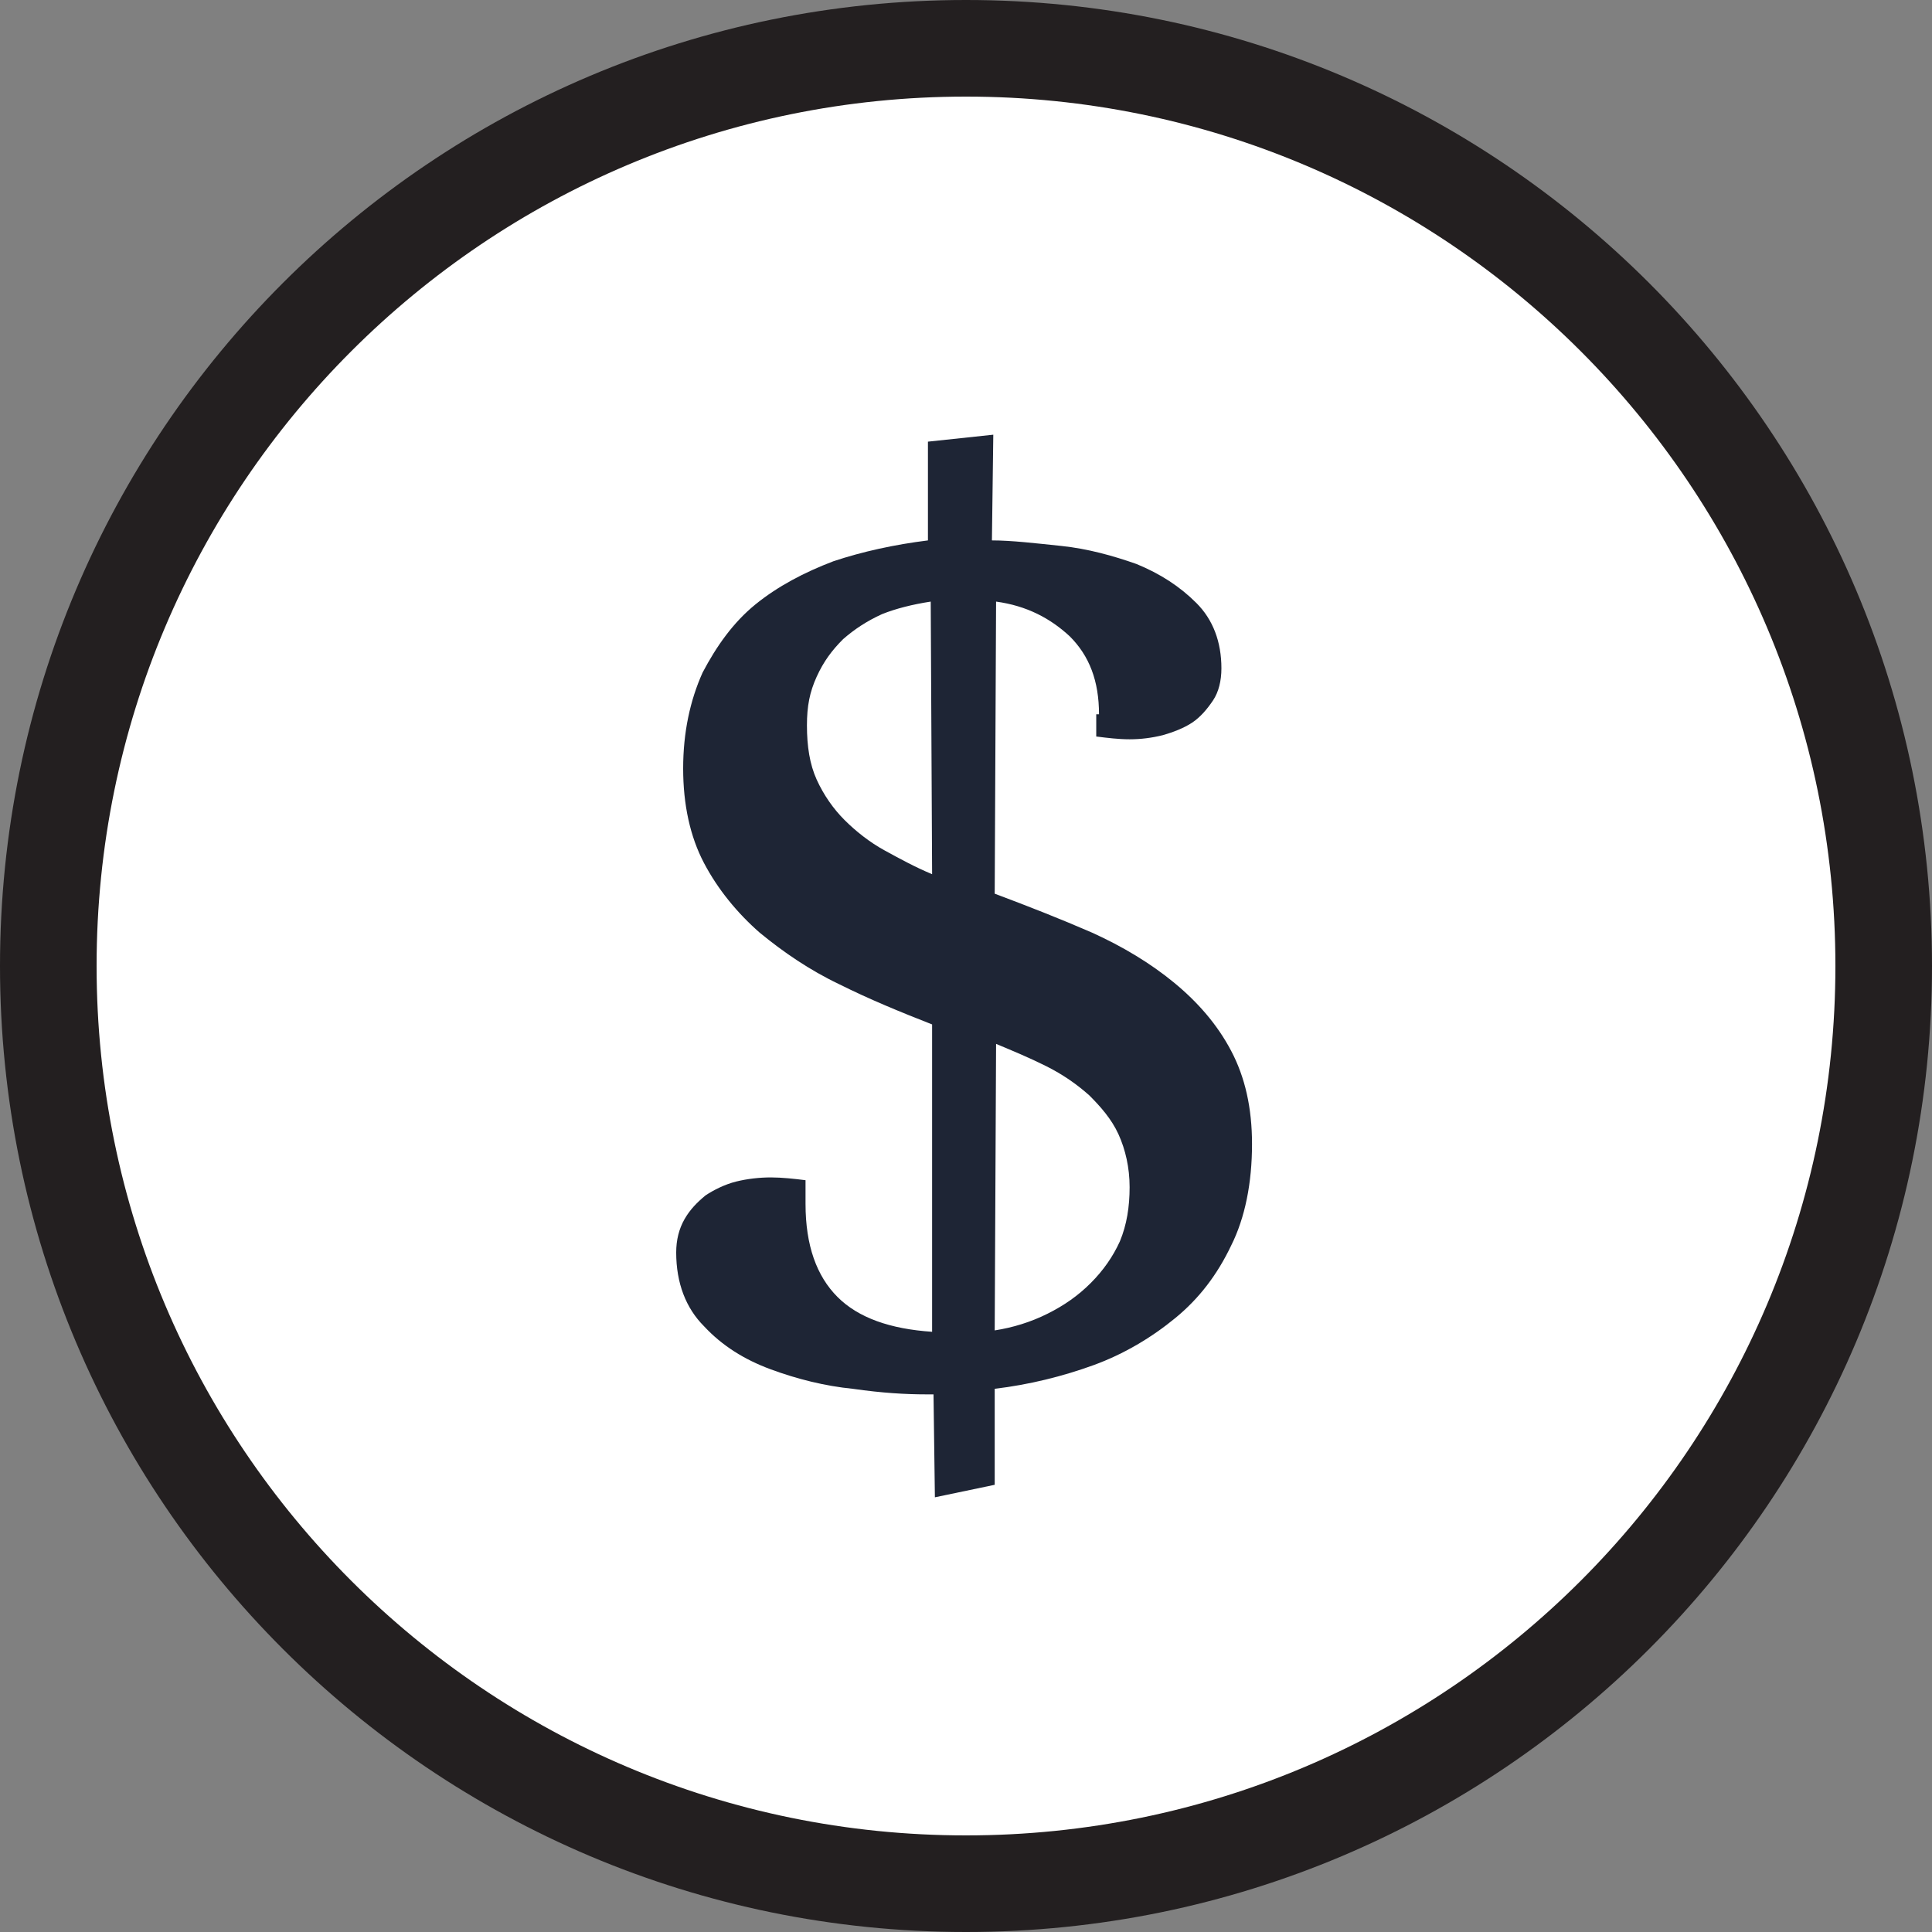 <svg width="70" height="70" viewBox="0 0 70 70" fill="none" xmlns="http://www.w3.org/2000/svg">
<rect x="0" y="0" width="70" height="70" fill="#808080" stroke="none"/>
<g clip-path="url(#clip0_732_48898)">
<path d="M35 70C54.33 70 70 54.33 70 35C70 15.67 54.33 0 35 0C15.67 0 0 15.67 0 35C0 54.33 15.67 70 35 70Z" fill="#231F20"/>
<path d="M35 66.5C52.397 66.5 66.5 52.397 66.5 35C66.5 17.603 52.397 3.5 35 3.5C17.603 3.5 3.5 17.603 3.5 35C3.5 52.397 17.603 66.5 35 66.5Z" fill="white"/>
<path d="M39.819 25.879C39.819 24.669 39.467 23.762 38.761 23.057C38.056 22.402 37.199 21.948 36.09 21.797L36.04 32.38C37.249 32.833 38.408 33.287 39.567 33.791C40.676 34.294 41.684 34.899 42.541 35.605C43.397 36.31 44.103 37.117 44.607 38.074C45.111 39.031 45.363 40.14 45.363 41.45C45.363 42.861 45.111 44.121 44.607 45.129C44.103 46.187 43.448 47.044 42.591 47.749C41.734 48.455 40.726 49.06 39.618 49.463C38.509 49.866 37.3 50.168 36.04 50.319V53.797L33.873 54.25L33.823 50.521H33.571C32.815 50.521 31.958 50.471 30.9 50.319C29.892 50.219 28.884 49.967 27.927 49.614C26.969 49.261 26.163 48.757 25.508 48.052C24.853 47.397 24.5 46.489 24.5 45.381C24.5 44.927 24.601 44.524 24.802 44.172C25.004 43.819 25.256 43.567 25.558 43.315C25.861 43.113 26.264 42.912 26.667 42.811C27.07 42.71 27.524 42.66 27.927 42.66C28.33 42.66 28.783 42.71 29.186 42.761V43.617C29.186 45.129 29.59 46.238 30.346 46.993C31.101 47.749 32.261 48.153 33.772 48.253V37.117C32.613 36.663 31.505 36.209 30.396 35.655C29.338 35.151 28.38 34.496 27.524 33.791C26.717 33.085 26.012 32.228 25.508 31.271C25.004 30.314 24.752 29.154 24.752 27.844C24.752 26.534 25.004 25.375 25.457 24.367C25.961 23.41 26.566 22.553 27.372 21.898C28.179 21.243 29.136 20.739 30.194 20.336C31.253 19.983 32.412 19.731 33.621 19.58V16.002L35.989 15.75L35.939 19.58C36.645 19.58 37.501 19.681 38.459 19.781C39.416 19.882 40.323 20.134 41.18 20.436C42.037 20.789 42.742 21.243 43.347 21.848C43.952 22.452 44.254 23.259 44.254 24.216C44.254 24.669 44.153 25.073 43.952 25.375C43.75 25.677 43.498 25.98 43.196 26.181C42.893 26.383 42.49 26.534 42.137 26.635C41.734 26.736 41.331 26.786 40.928 26.786C40.525 26.786 40.122 26.736 39.719 26.685V25.879H39.819ZM29.237 26.282C29.237 27.038 29.338 27.693 29.59 28.247C29.842 28.802 30.194 29.306 30.598 29.709C31.001 30.112 31.505 30.515 32.059 30.817C32.613 31.12 33.167 31.422 33.772 31.674L33.722 21.797C33.067 21.898 32.462 22.049 31.958 22.251C31.404 22.503 30.95 22.805 30.547 23.158C30.144 23.561 29.842 23.964 29.59 24.518C29.338 25.073 29.237 25.577 29.237 26.282ZM40.928 43.012C40.928 42.307 40.777 41.652 40.525 41.097C40.273 40.543 39.87 40.09 39.467 39.687C39.013 39.283 38.509 38.931 37.904 38.628C37.3 38.326 36.695 38.074 36.09 37.822L36.04 48.203C36.695 48.102 37.35 47.901 37.955 47.598C38.56 47.296 39.063 46.943 39.517 46.489C39.971 46.036 40.323 45.532 40.575 44.978C40.827 44.373 40.928 43.718 40.928 43.012Z" fill="#1E2535"/>
</g>
<defs>
<clipPath id="clip0_732_48898">
<rect width="70" height="70" fill="white"/>
</clipPath>
</defs>
</svg>
